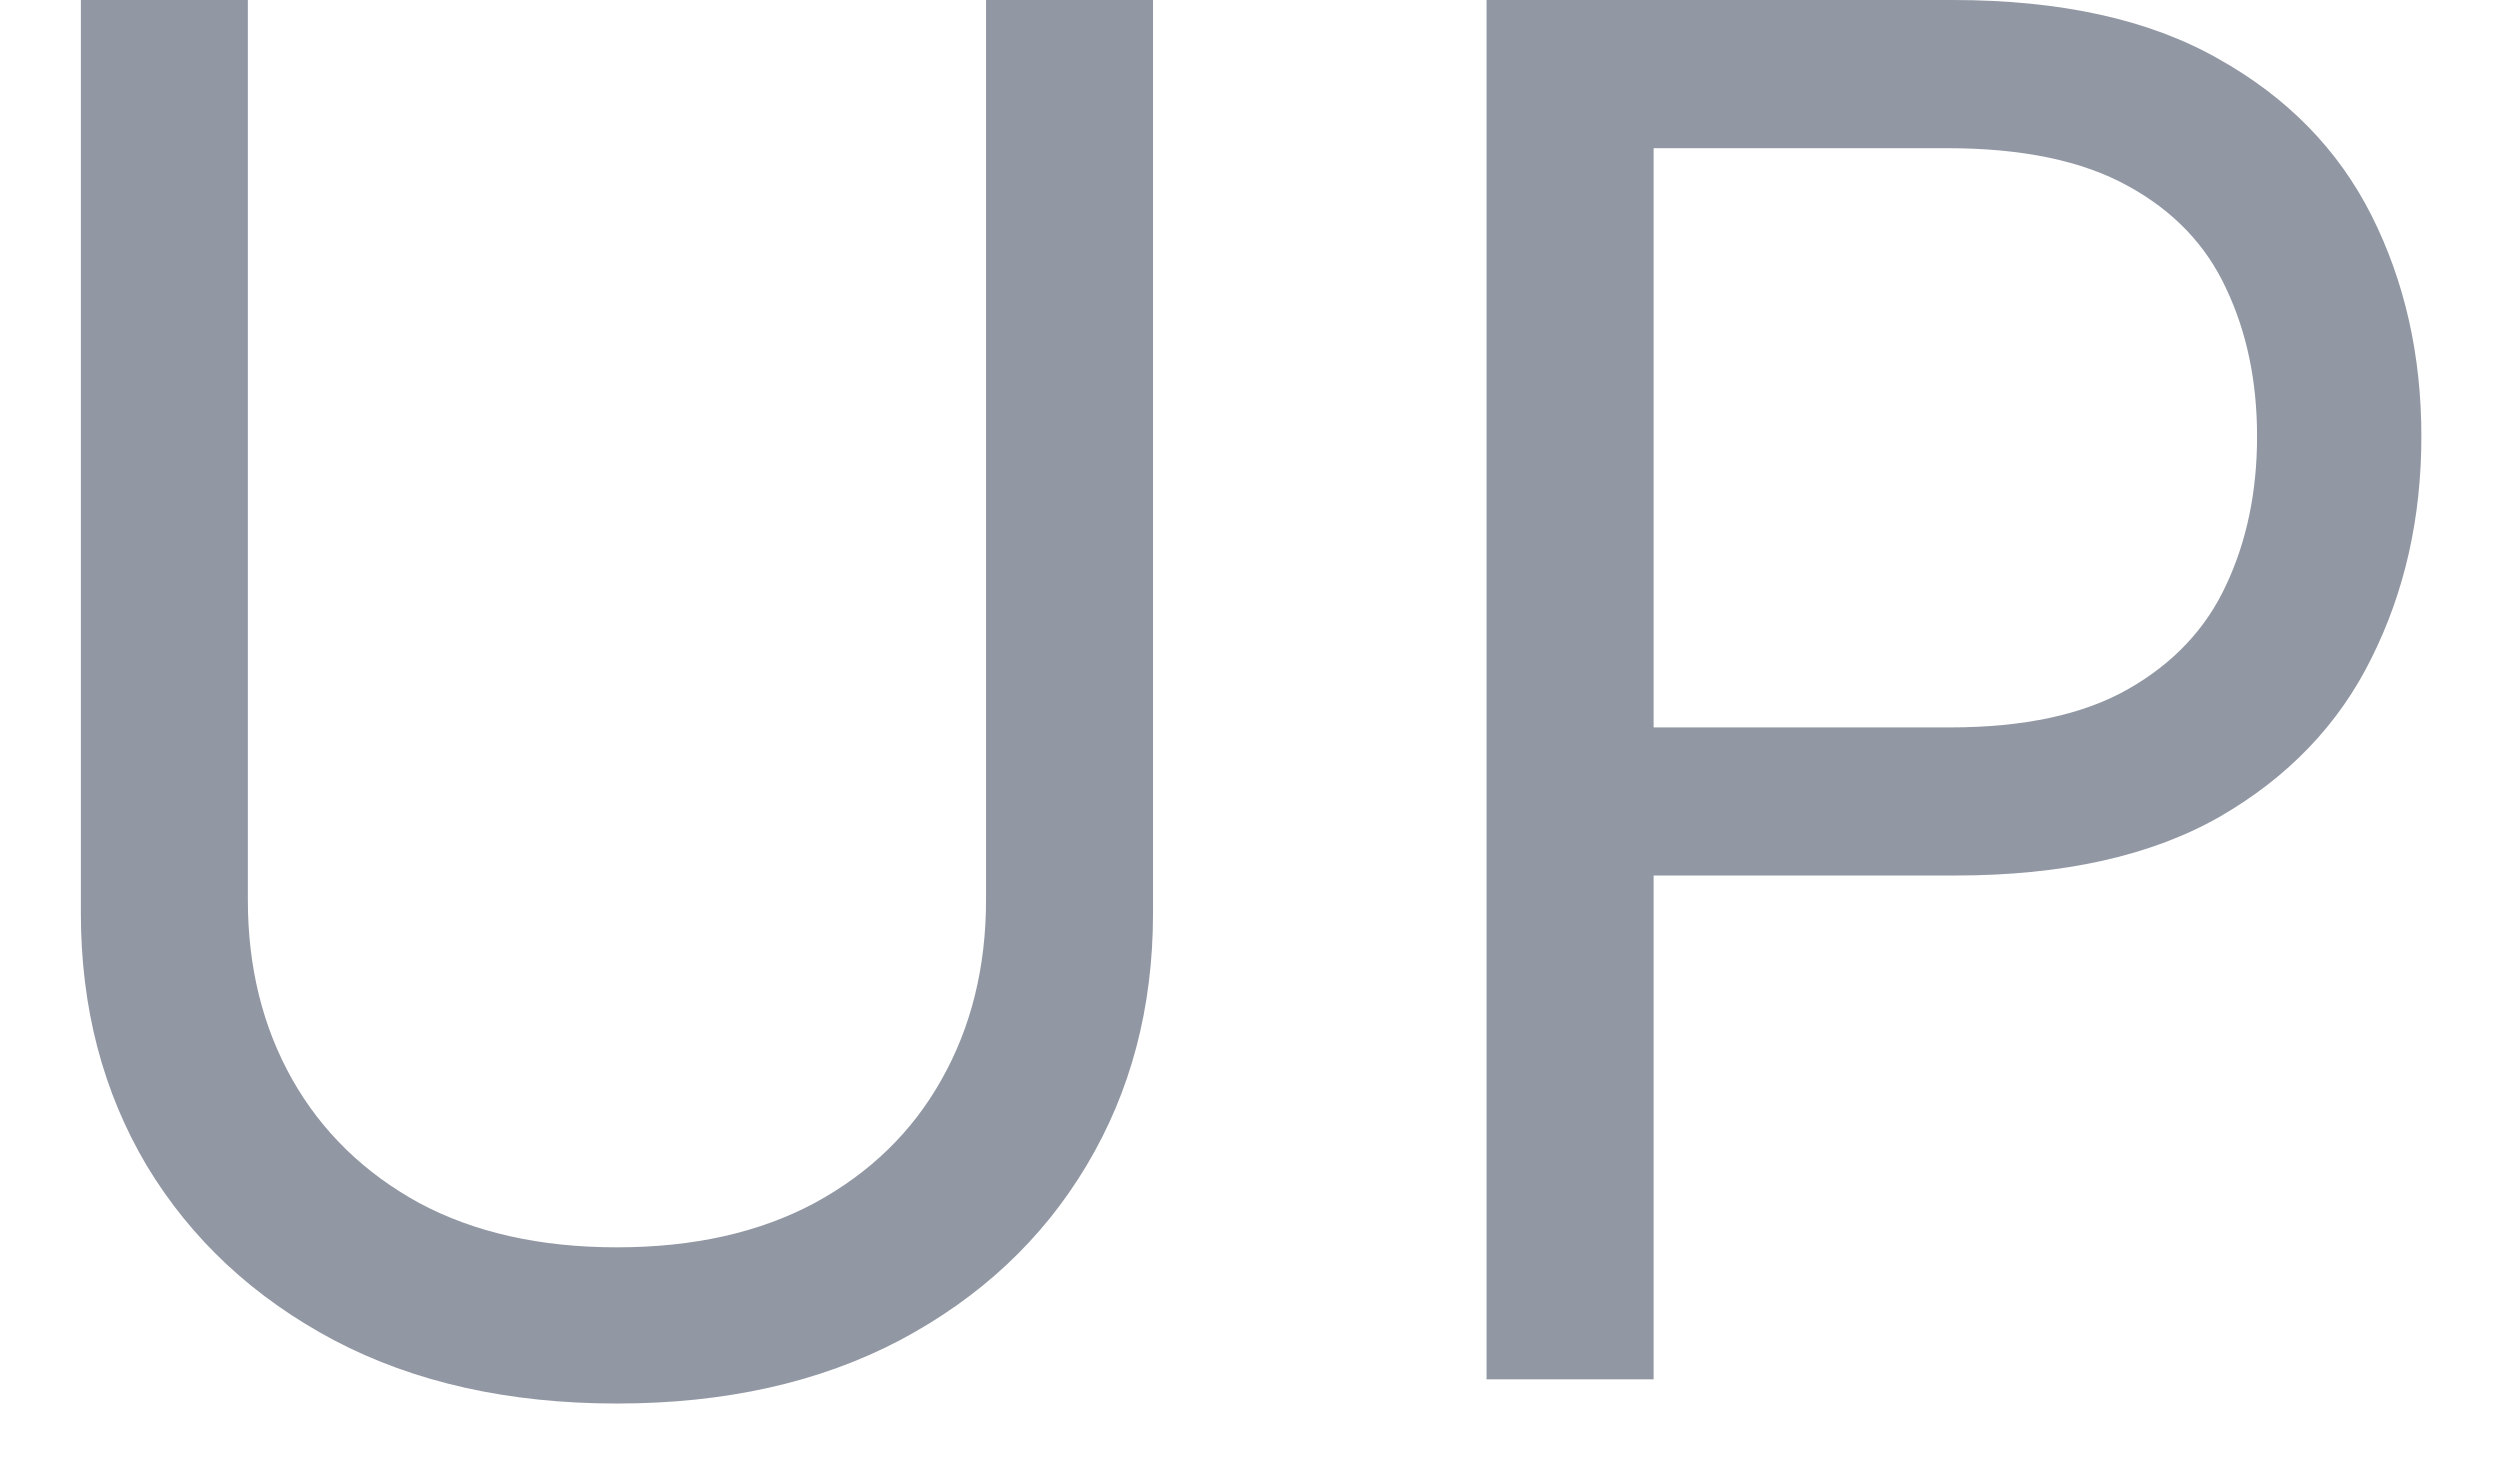 <?xml version="1.0" encoding="UTF-8"?> <svg xmlns="http://www.w3.org/2000/svg" width="29" height="17" viewBox="0 0 29 17" fill="none"><path d="M11.438 -4.76837e-07H13.375V10.594C13.375 11.688 13.117 12.664 12.602 13.523C12.091 14.378 11.37 15.052 10.438 15.547C9.505 16.037 8.411 16.281 7.156 16.281C5.901 16.281 4.807 16.037 3.875 15.547C2.943 15.052 2.219 14.378 1.703 13.523C1.193 12.664 0.938 11.688 0.938 10.594V-4.76837e-07H2.875V10.438C2.875 11.219 3.047 11.914 3.391 12.523C3.734 13.128 4.224 13.604 4.859 13.953C5.5 14.297 6.266 14.469 7.156 14.469C8.047 14.469 8.812 14.297 9.453 13.953C10.094 13.604 10.583 13.128 10.922 12.523C11.266 11.914 11.438 11.219 11.438 10.438V-4.76837e-07ZM17.244 16V-4.76837e-07H22.65C23.906 -4.76837e-07 24.932 0.227 25.729 0.68C26.531 1.128 27.124 1.734 27.51 2.5C27.895 3.266 28.088 4.12 28.088 5.062C28.088 6.005 27.895 6.862 27.51 7.633C27.13 8.404 26.541 9.018 25.744 9.477C24.947 9.93 23.926 10.156 22.682 10.156H18.807V8.438H22.619C23.479 8.438 24.169 8.289 24.689 7.992C25.21 7.695 25.588 7.294 25.822 6.789C26.062 6.279 26.182 5.703 26.182 5.062C26.182 4.422 26.062 3.849 25.822 3.344C25.588 2.839 25.208 2.443 24.682 2.156C24.156 1.865 23.458 1.719 22.588 1.719H19.182V16H17.244Z" fill="#9197A3"></path></svg> 